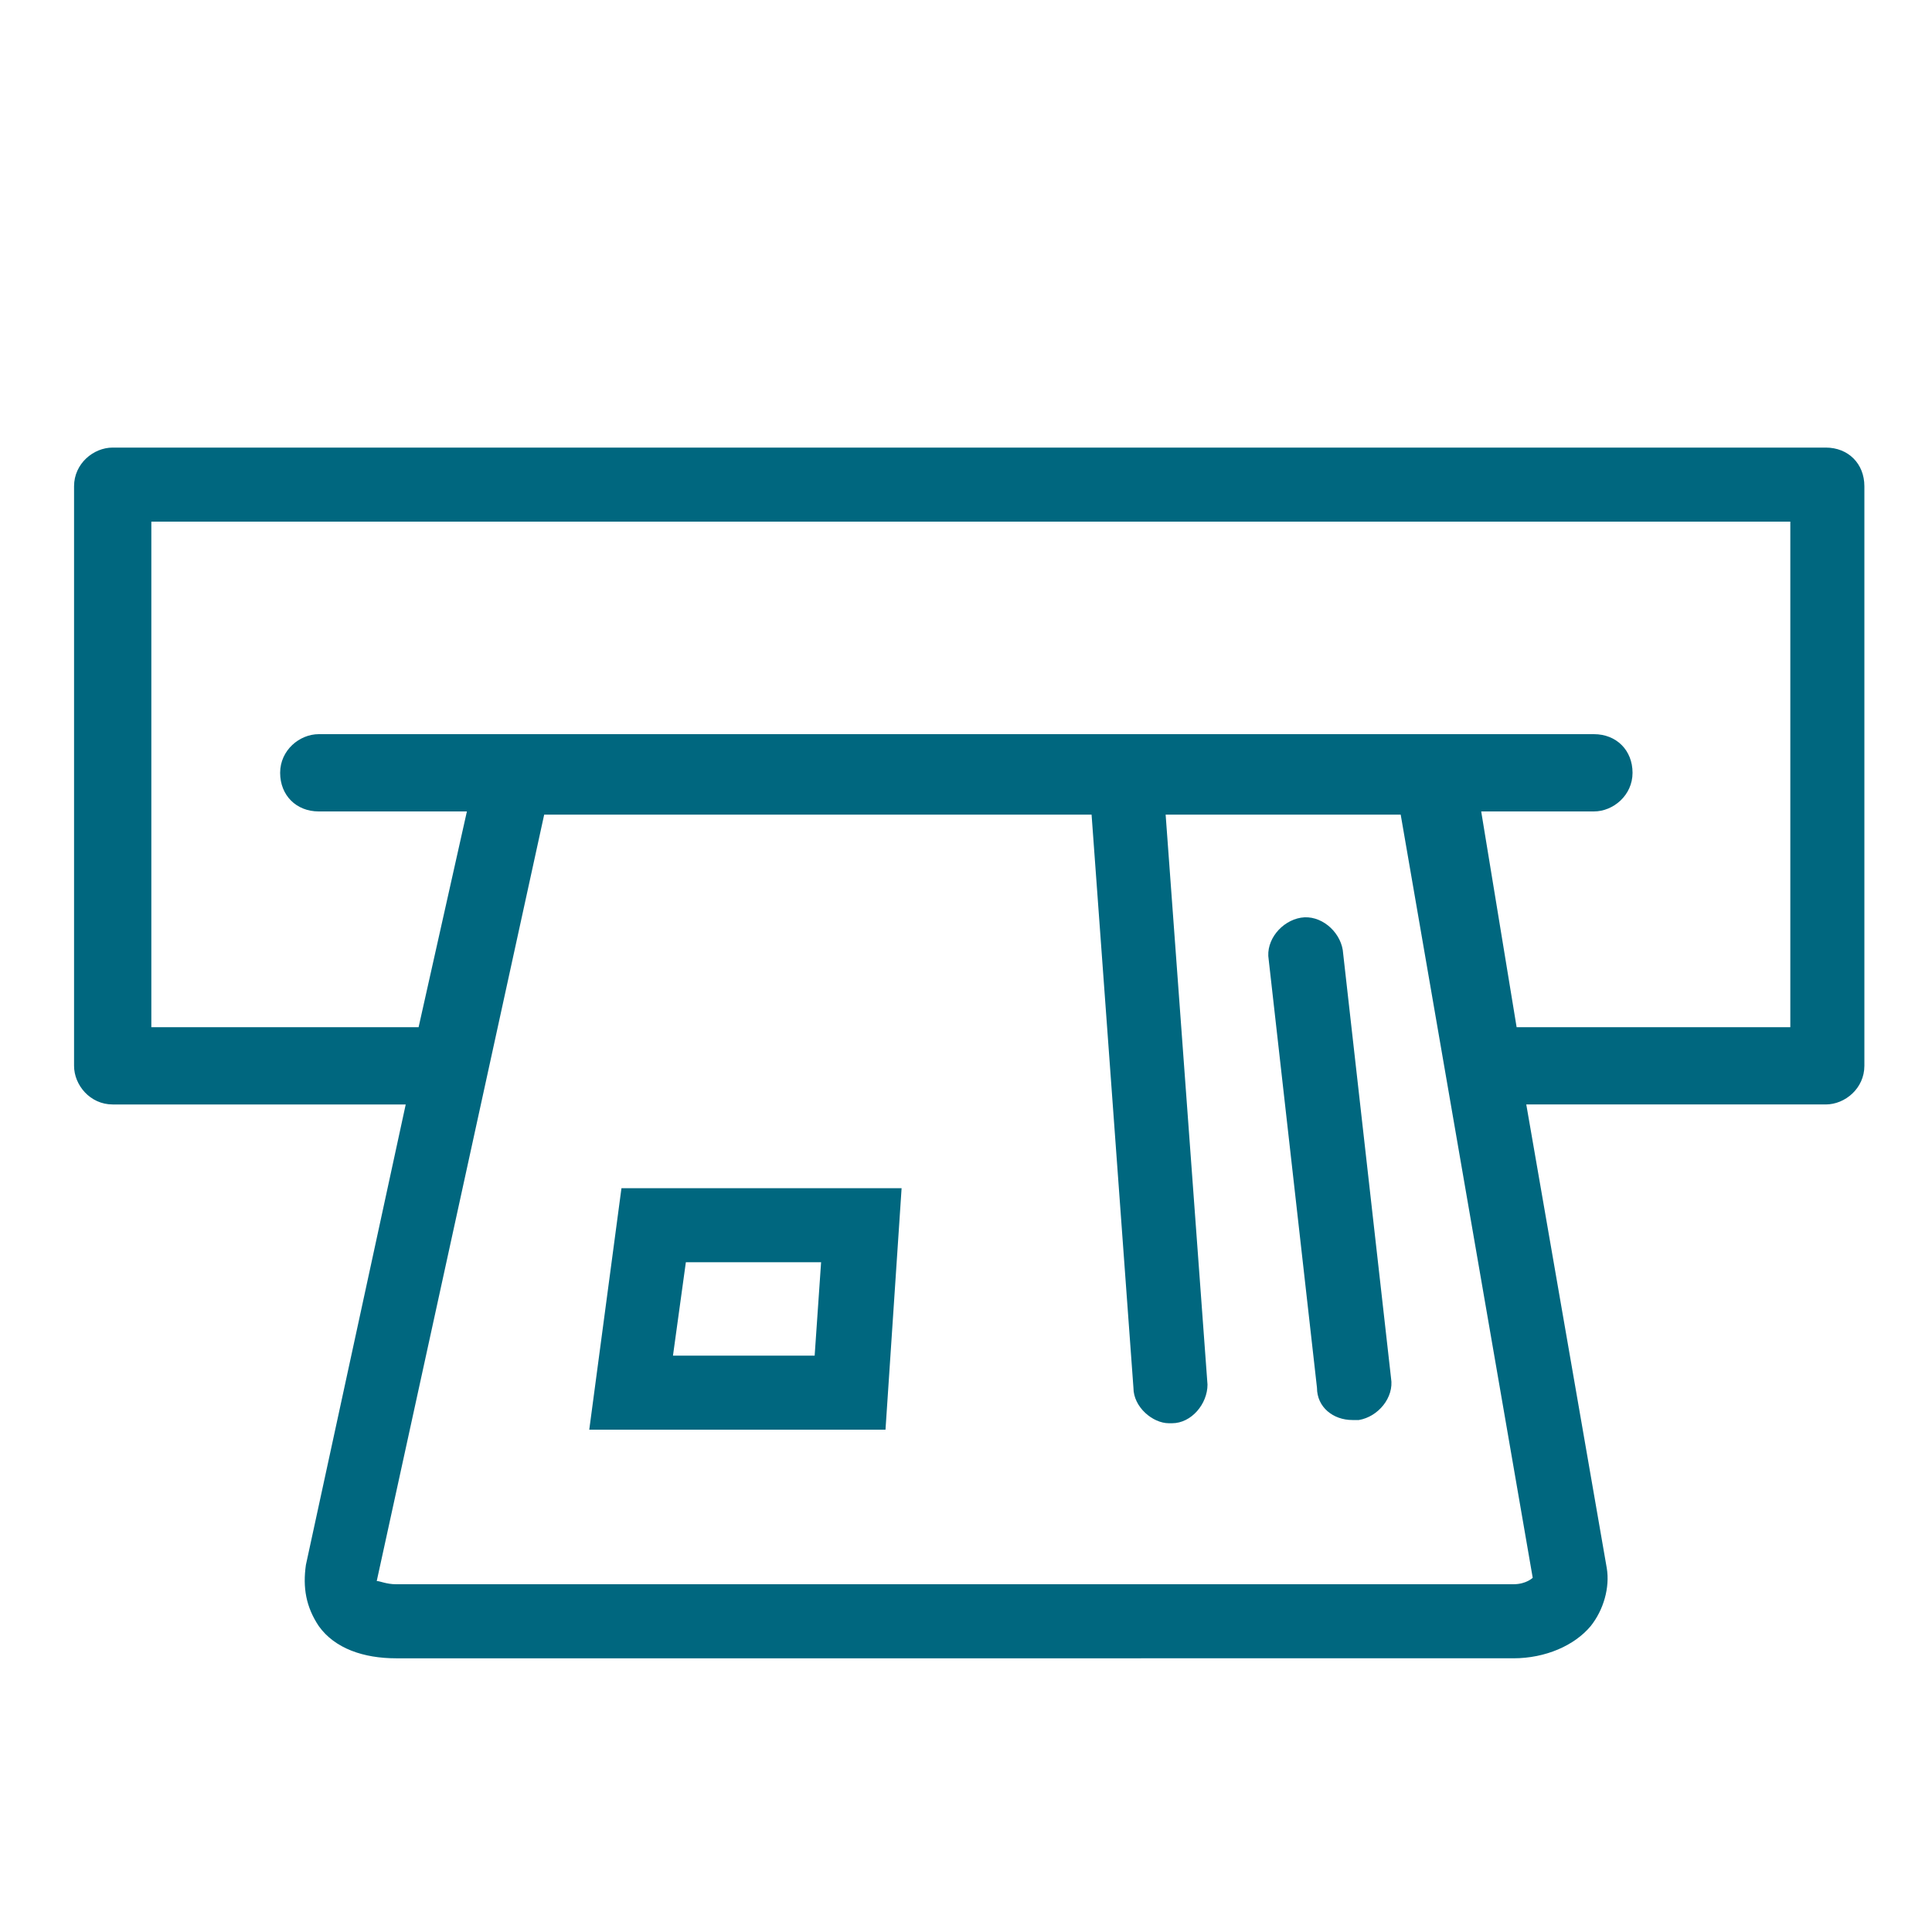 <?xml version="1.0" encoding="utf-8"?>
<!-- Generator: Adobe Illustrator 24.1.1, SVG Export Plug-In . SVG Version: 6.00 Build 0)  -->
<svg version="1.1" xmlns="http://www.w3.org/2000/svg" xmlns:xlink="http://www.w3.org/1999/xlink" x="0px" y="0px" width="60px"
	 height="60px" viewBox="0 0 60 60" enable-background="new 0 0 60 60" xml:space="preserve">
<g id="Layer_2">
</g>
<g id="Layer_3">
	<g>
		<g>
			<path fill="#00677F" d="M27.5,44.4h-9.2l1-7.5H28L27.5,44.4z M20.9,42.1h4.4l0.2-2.9h-4.2L20.9,42.1z"/>
		</g>
		<line fill="#00677F" x1="35.1" y1="25" x2="36.4" y2="43"/>
		<g>
			<line fill="#00677F" x1="40.5" y1="29.6" x2="42" y2="43"/>
			<path fill="#00677F" d="M42,44.1c-0.6,0-1.1-0.4-1.1-1l-1.5-13.3c-0.1-0.6,0.4-1.2,1-1.3c0.6-0.1,1.2,0.4,1.3,1l1.5,13.3
				c0.1,0.6-0.4,1.2-1,1.3C42.1,44.1,42,44.1,42,44.1z"/>
		</g>
		<path fill="#00677F" d="M56.7,13.9H3.5c-0.6,0-1.2,0.5-1.2,1.2v18c0,0.6,0.5,1.2,1.2,1.2h9.1L9.5,48.6c-0.1,0.7,0,1.3,0.4,1.9
			c0.5,0.7,1.4,1,2.4,1H47c1,0,1.9-0.4,2.4-1c0.4-0.5,0.6-1.2,0.5-1.8l-2.5-14.4h9.3c0.6,0,1.2-0.5,1.2-1.2v-18
			C57.9,14.4,57.4,13.9,56.7,13.9z M47,49.2H12.3c-0.3,0-0.5-0.1-0.6-0.1l5.2-23.8h17l1.3,17.8c0,0.6,0.6,1.1,1.1,1.1
			c0,0,0.1,0,0.1,0c0.6,0,1.1-0.6,1.1-1.2l-1.3-17.7h7.3L47.6,49C47.6,49,47.4,49.2,47,49.2z M55.6,31.9h-8.5l-1.1-6.7h3.5
			c0.6,0,1.2-0.5,1.2-1.2s-0.5-1.2-1.2-1.2H16c0,0,0,0,0,0H9.9c-0.6,0-1.2,0.5-1.2,1.2s0.5,1.2,1.2,1.2h4.6l-1.5,6.7H4.7V16.2h50.9
			V31.9z"/>
	</g>
</g>
</svg>
